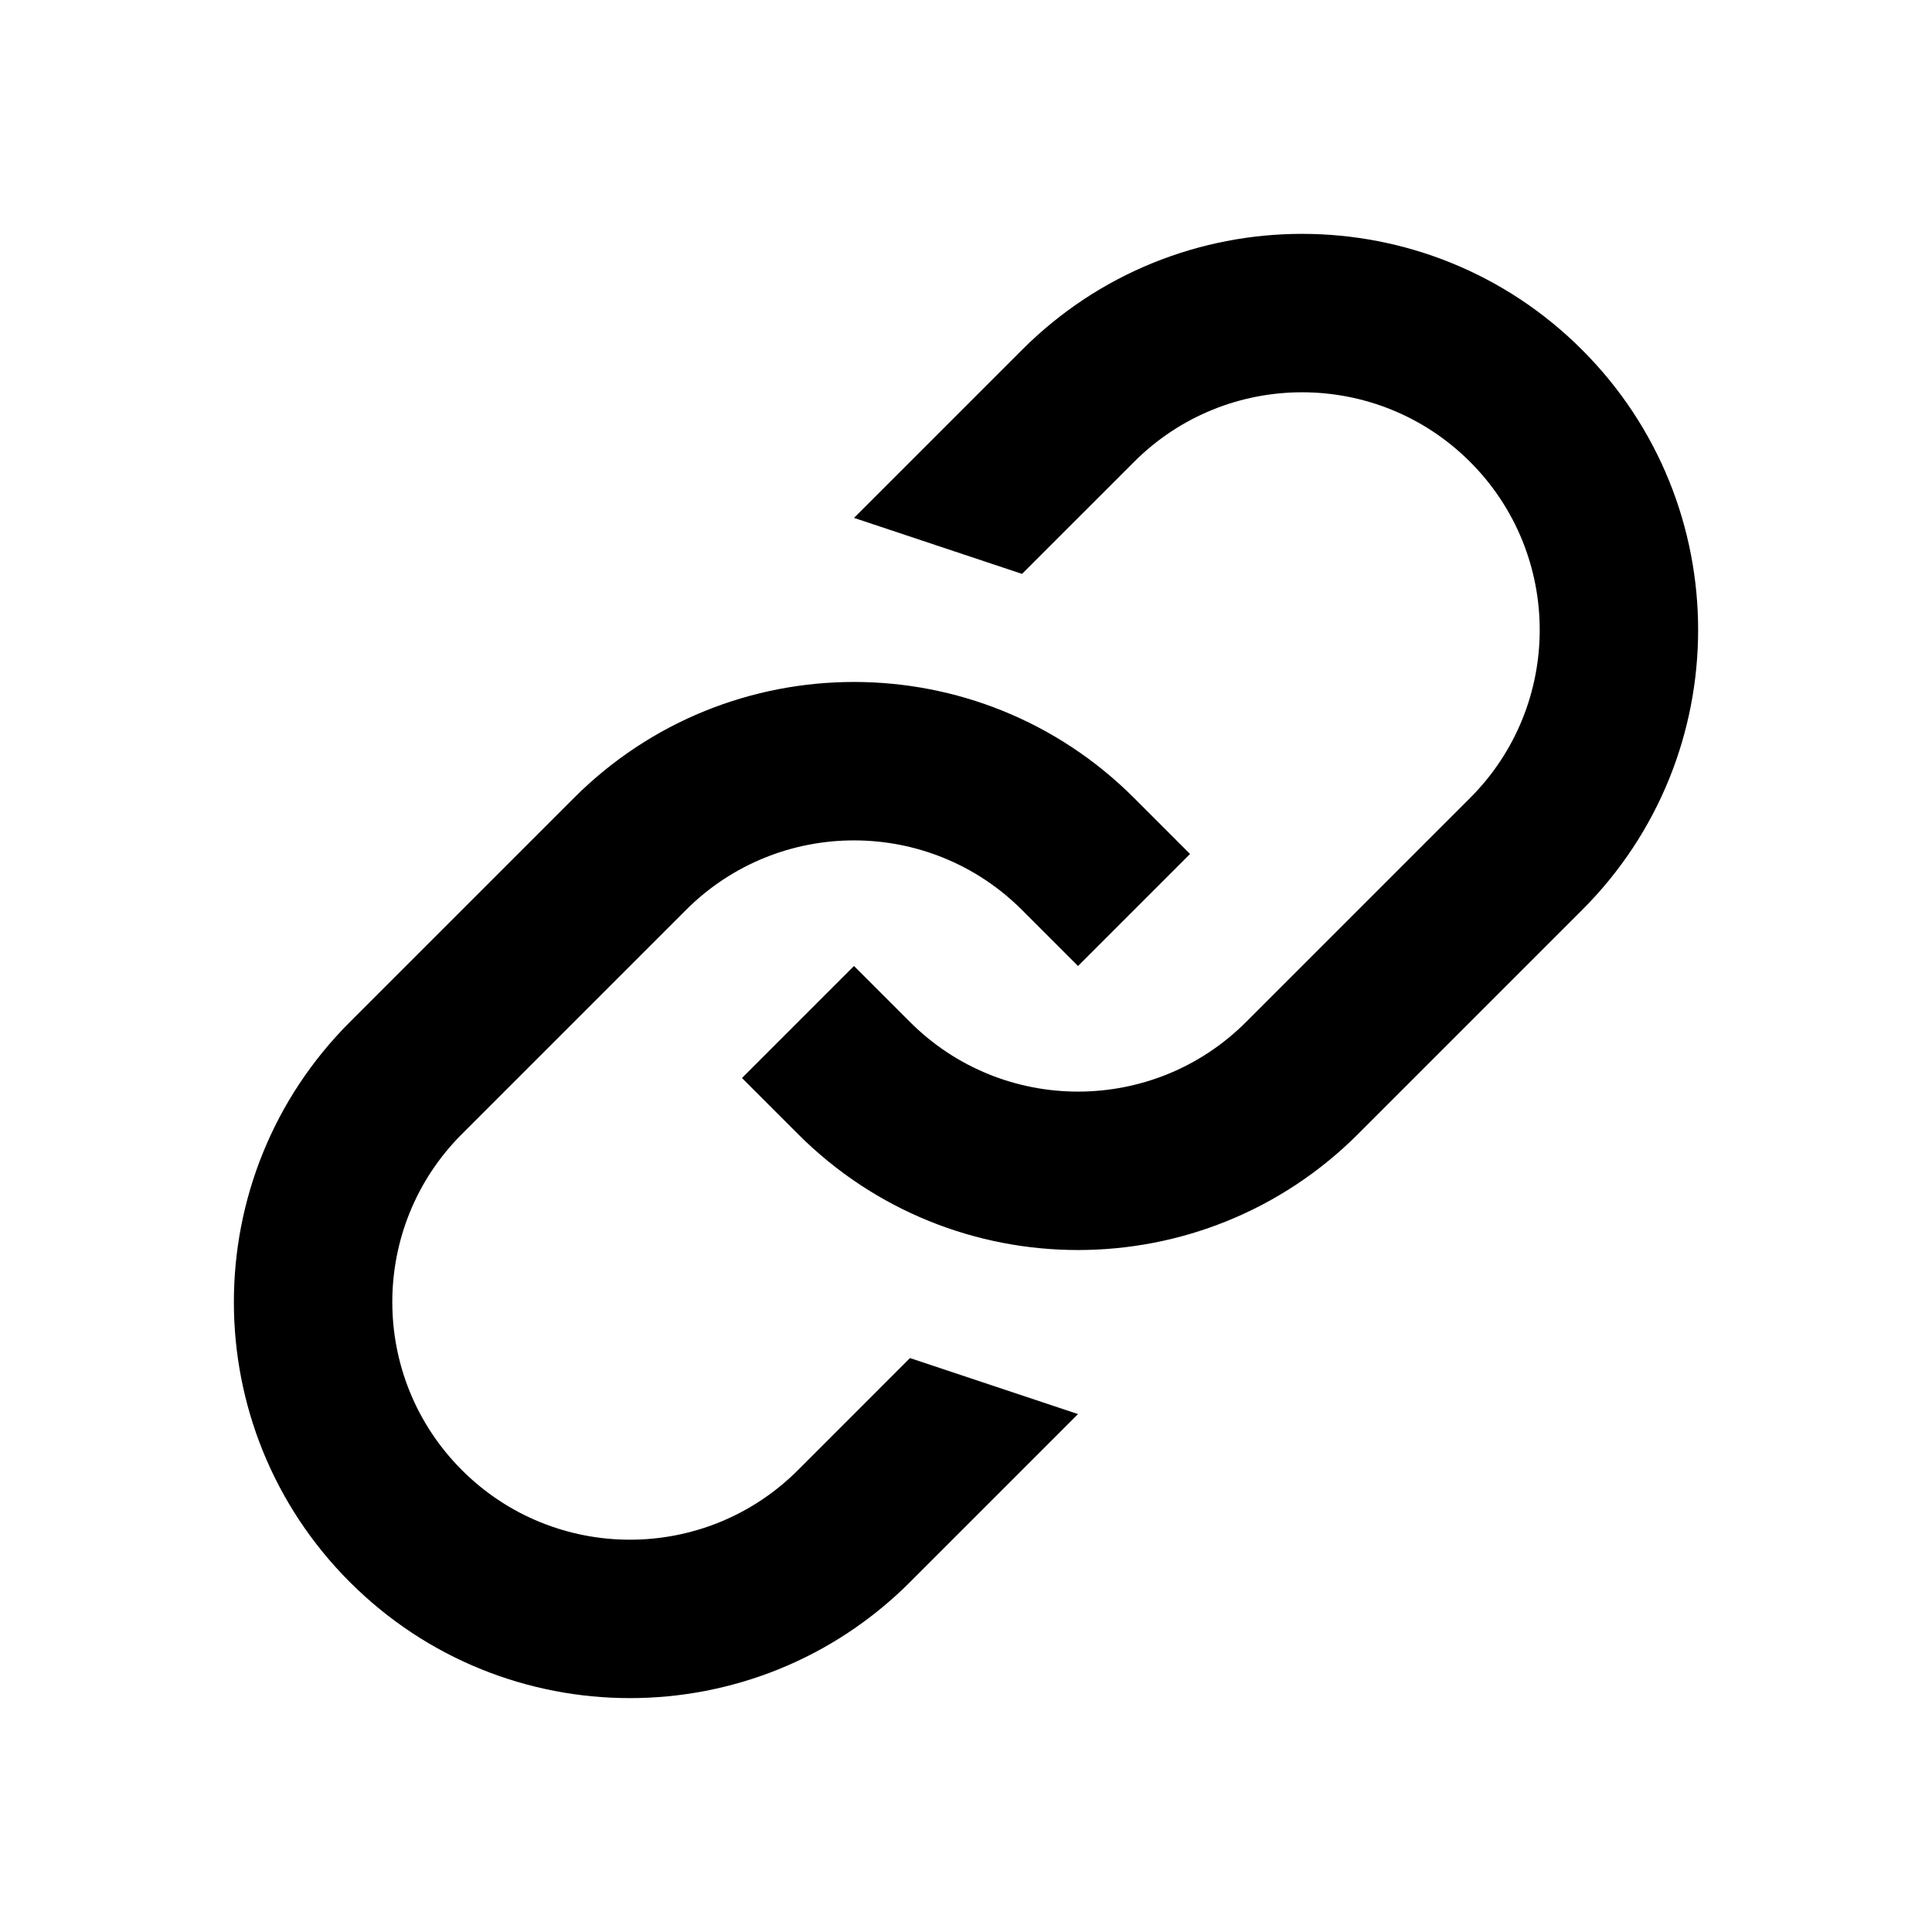 <?xml version="1.0" encoding="UTF-8"?>
<!-- Uploaded to: ICON Repo, www.svgrepo.com, Generator: ICON Repo Mixer Tools -->
<svg fill="#000000" width="800px" height="800px" version="1.1" viewBox="144 144 512 512" xmlns="http://www.w3.org/2000/svg">
 <path d="m385.16 503.9 44.531 14.844-44.531 44.531c-40.992 40.992-107.45 40.992-148.44 0-40.988-40.988-40.988-107.45 0-148.43l59.375-59.375c40.988-40.992 107.45-40.992 148.44 0l14.84 14.844-29.684 29.688-14.844-14.844c-24.594-24.594-64.469-24.594-89.062 0l-59.375 59.375c-24.594 24.594-24.594 64.465 0 89.059s64.469 24.594 89.062 0zm29.688-207.81-44.531-14.844 44.531-44.531c40.988-40.988 107.45-40.988 148.43 0 40.992 40.988 40.992 107.45 0 148.44l-59.375 59.375c-40.988 40.988-107.45 40.988-148.43 0l-14.844-14.844 29.688-29.688 14.844 14.844c24.594 24.594 64.465 24.594 89.059 0l59.375-59.375c24.594-24.594 24.594-64.469 0-89.062s-64.465-24.594-89.059 0z"/>
</svg>